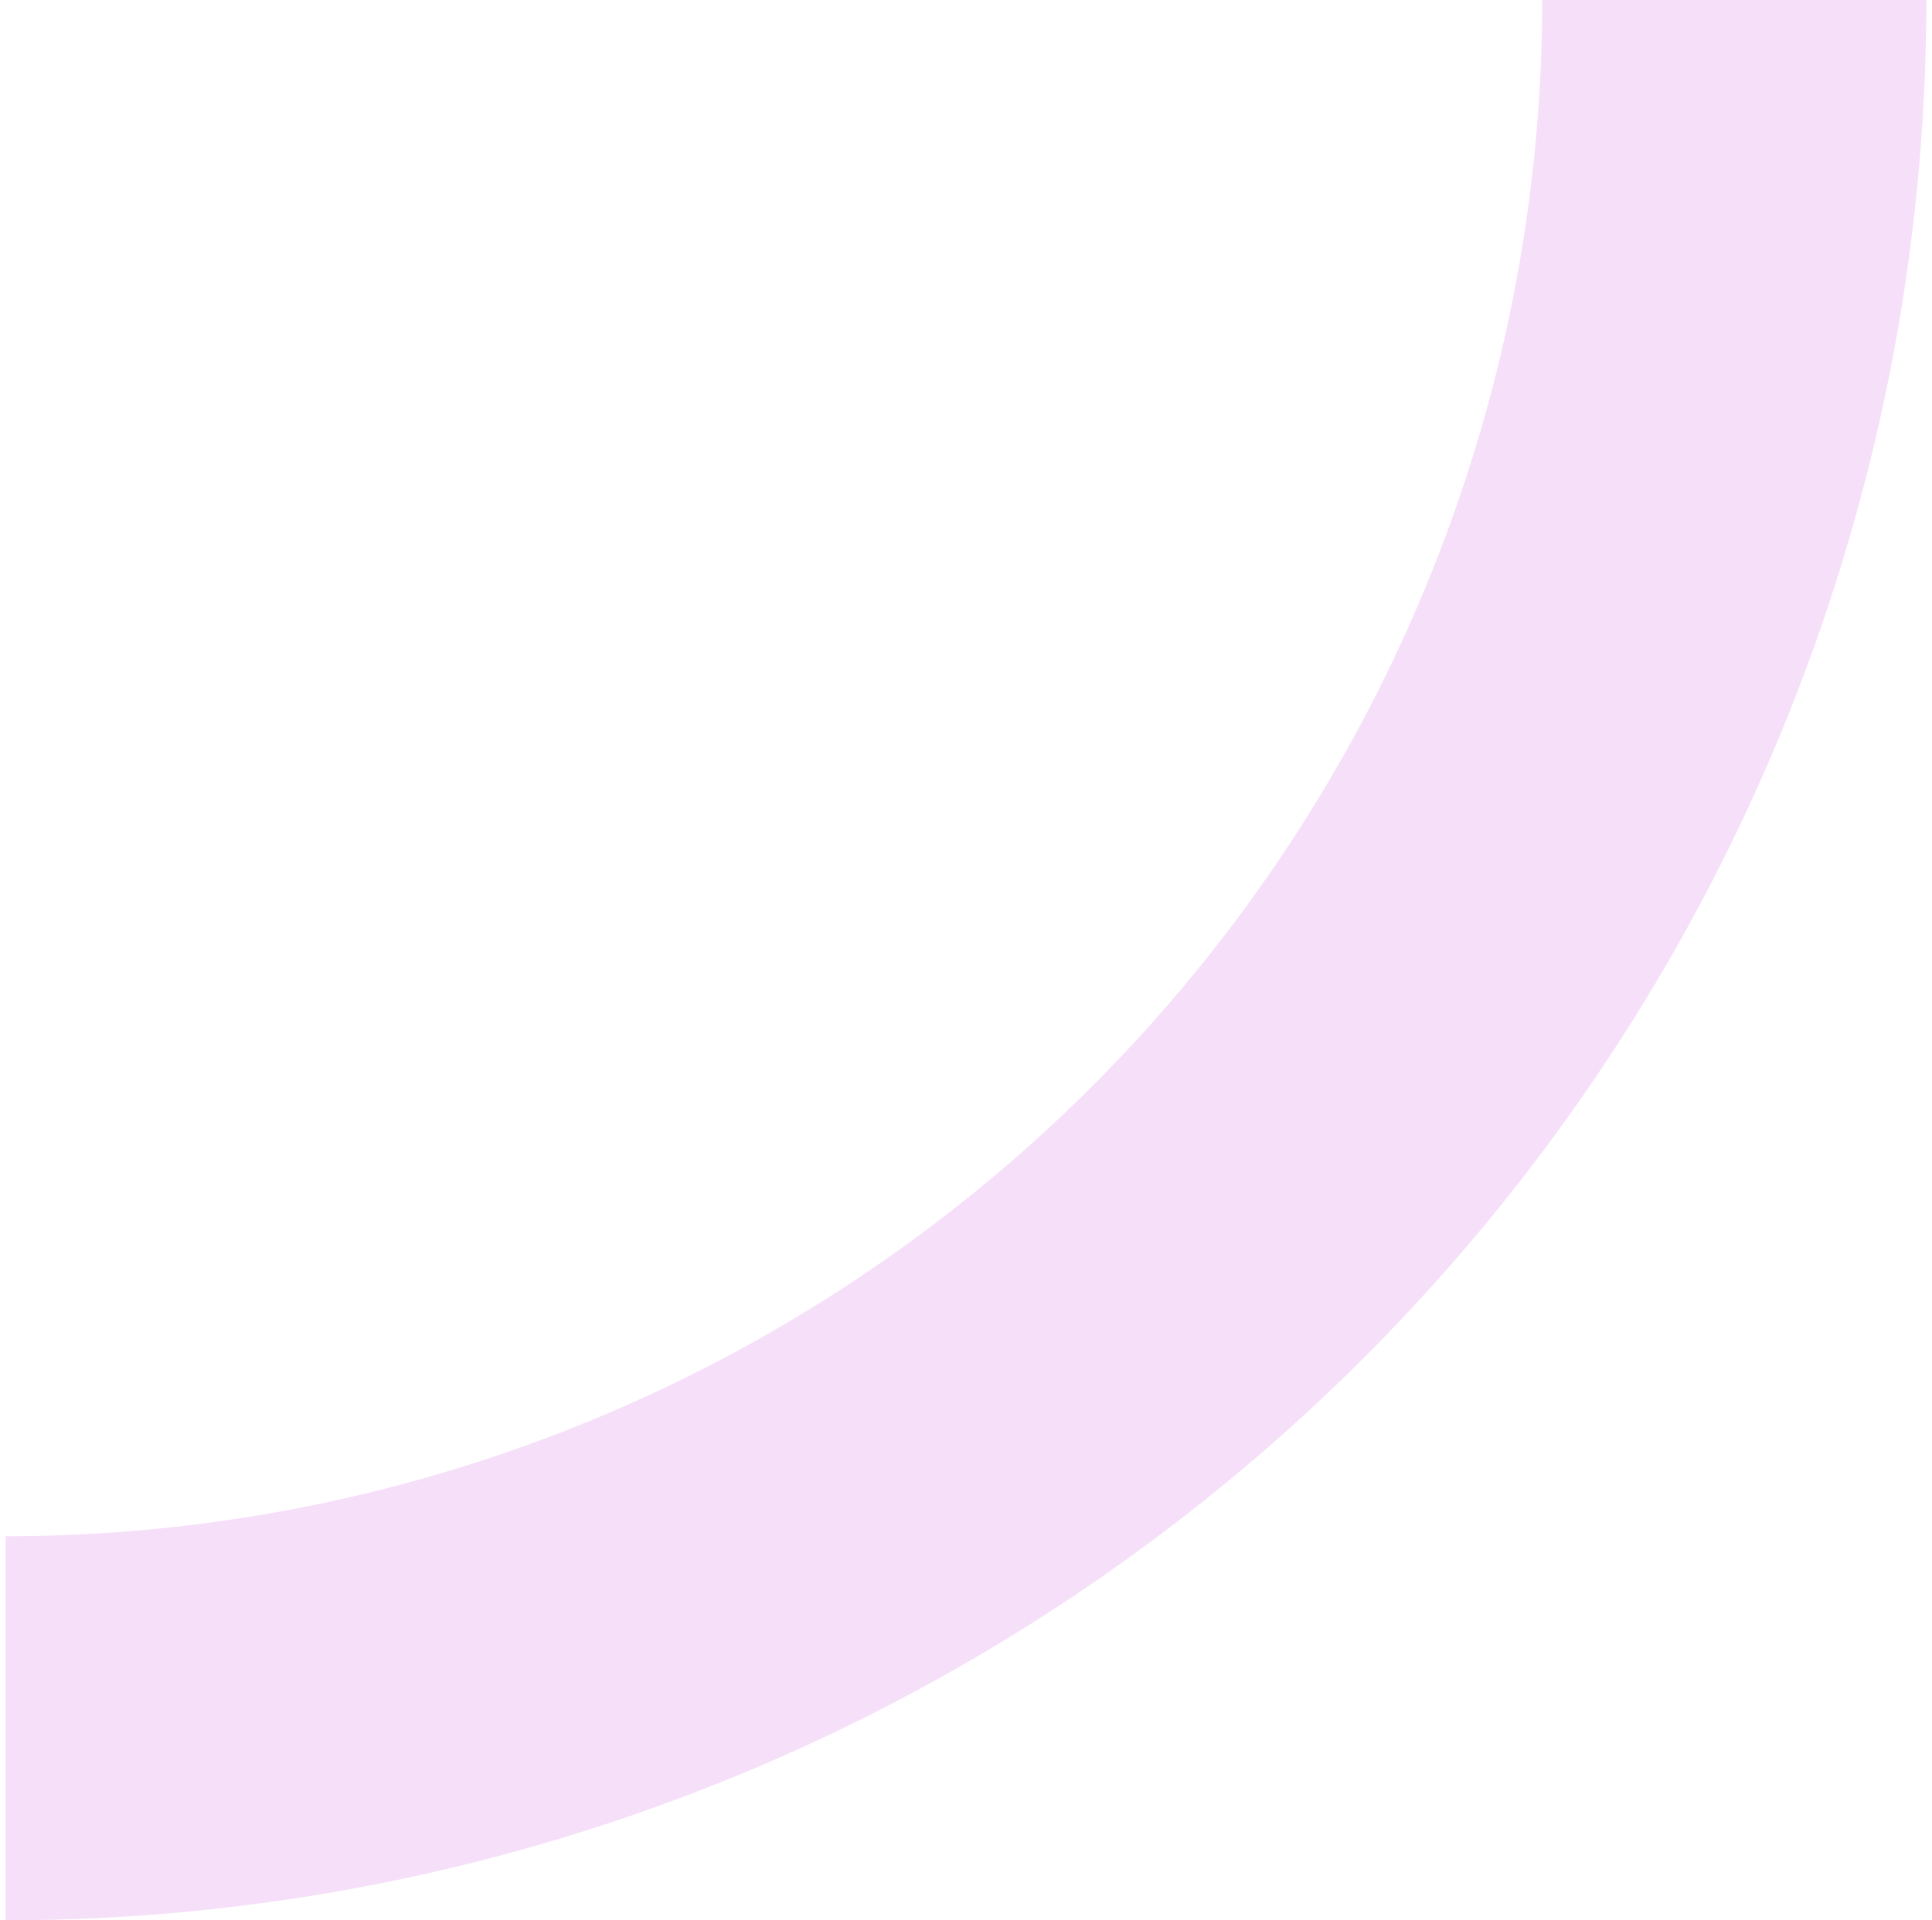 <?xml version="1.0" encoding="UTF-8"?> <svg xmlns="http://www.w3.org/2000/svg" width="171" height="170" viewBox="0 0 171 170" fill="none"> <path d="M170.5 0C170.5 22.325 166.103 44.431 157.56 65.056C149.016 85.681 136.494 104.422 120.708 120.208C104.922 135.994 86.181 148.516 65.556 157.06C44.931 165.603 22.825 170 0.5 170V136C18.36 136 36.045 132.482 52.545 125.648C69.045 118.813 84.038 108.795 96.666 96.166C109.295 83.538 119.313 68.545 126.148 52.045C132.982 35.545 136.5 17.86 136.5 0H170.5Z" fill="#F6DFF9"></path> </svg> 
